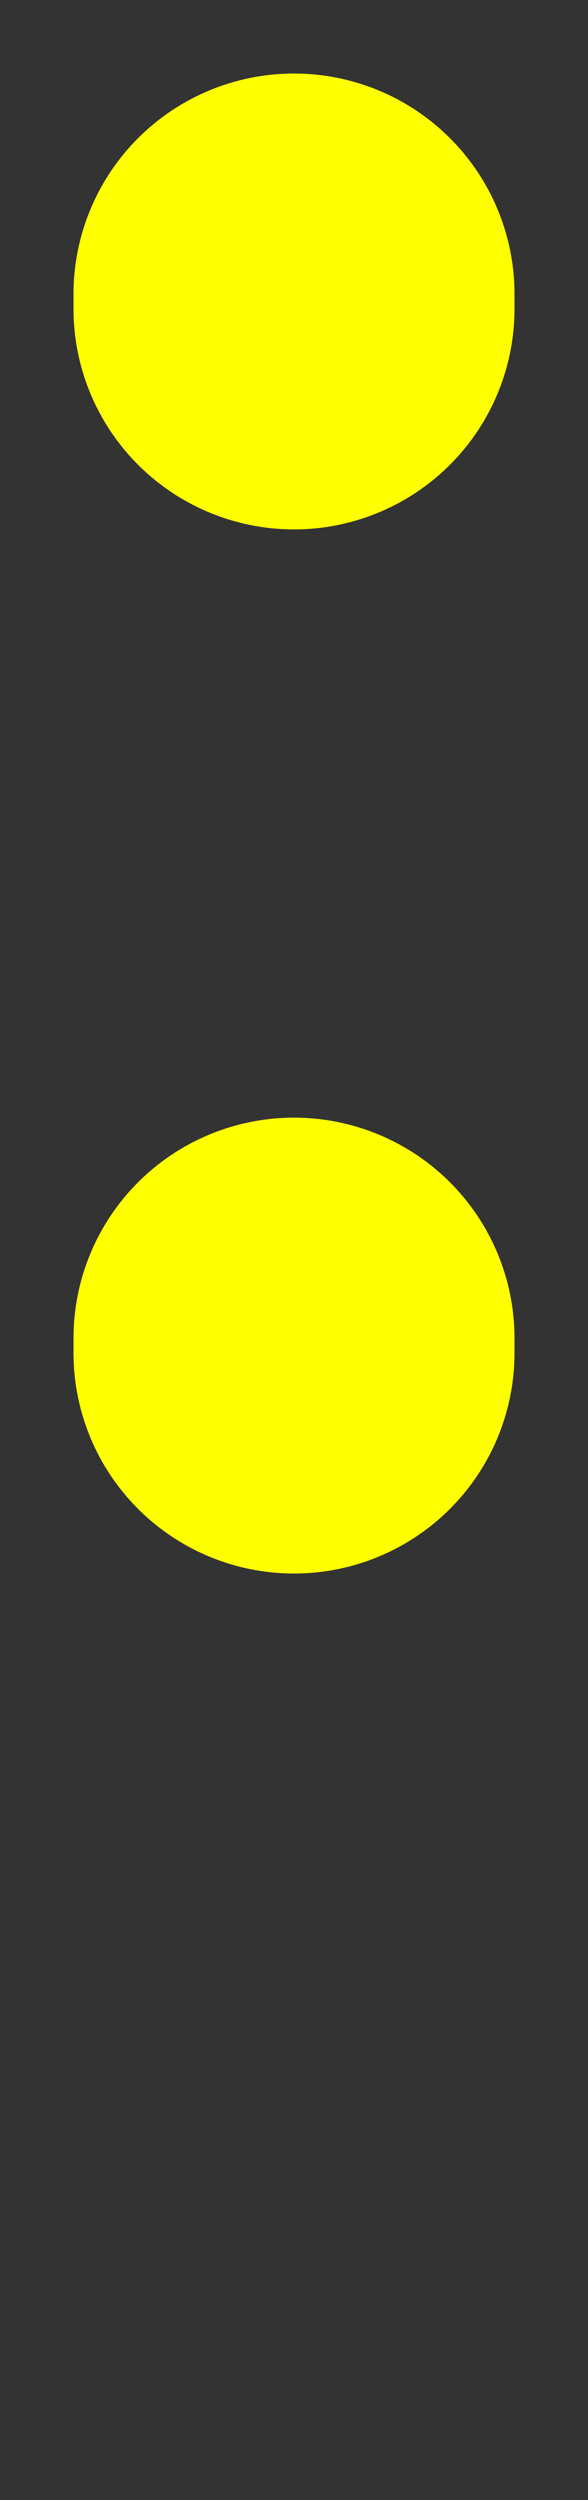 <?xml version="1.0" encoding="utf-8"?>
<svg xmlns="http://www.w3.org/2000/svg" fill="none" height="100%" overflow="visible" preserveAspectRatio="none" style="display: block;" viewBox="0 0 4 17" width="100%">
<rect x="0" y="0" width="4" height="17" fill="#333333" stroke="none"/>
<path d="M2 2V15.399" id="Line 1" stroke="#FFFF00" stroke-dasharray="0.1 7" stroke-linecap="round" stroke-width="3"/>
</svg>